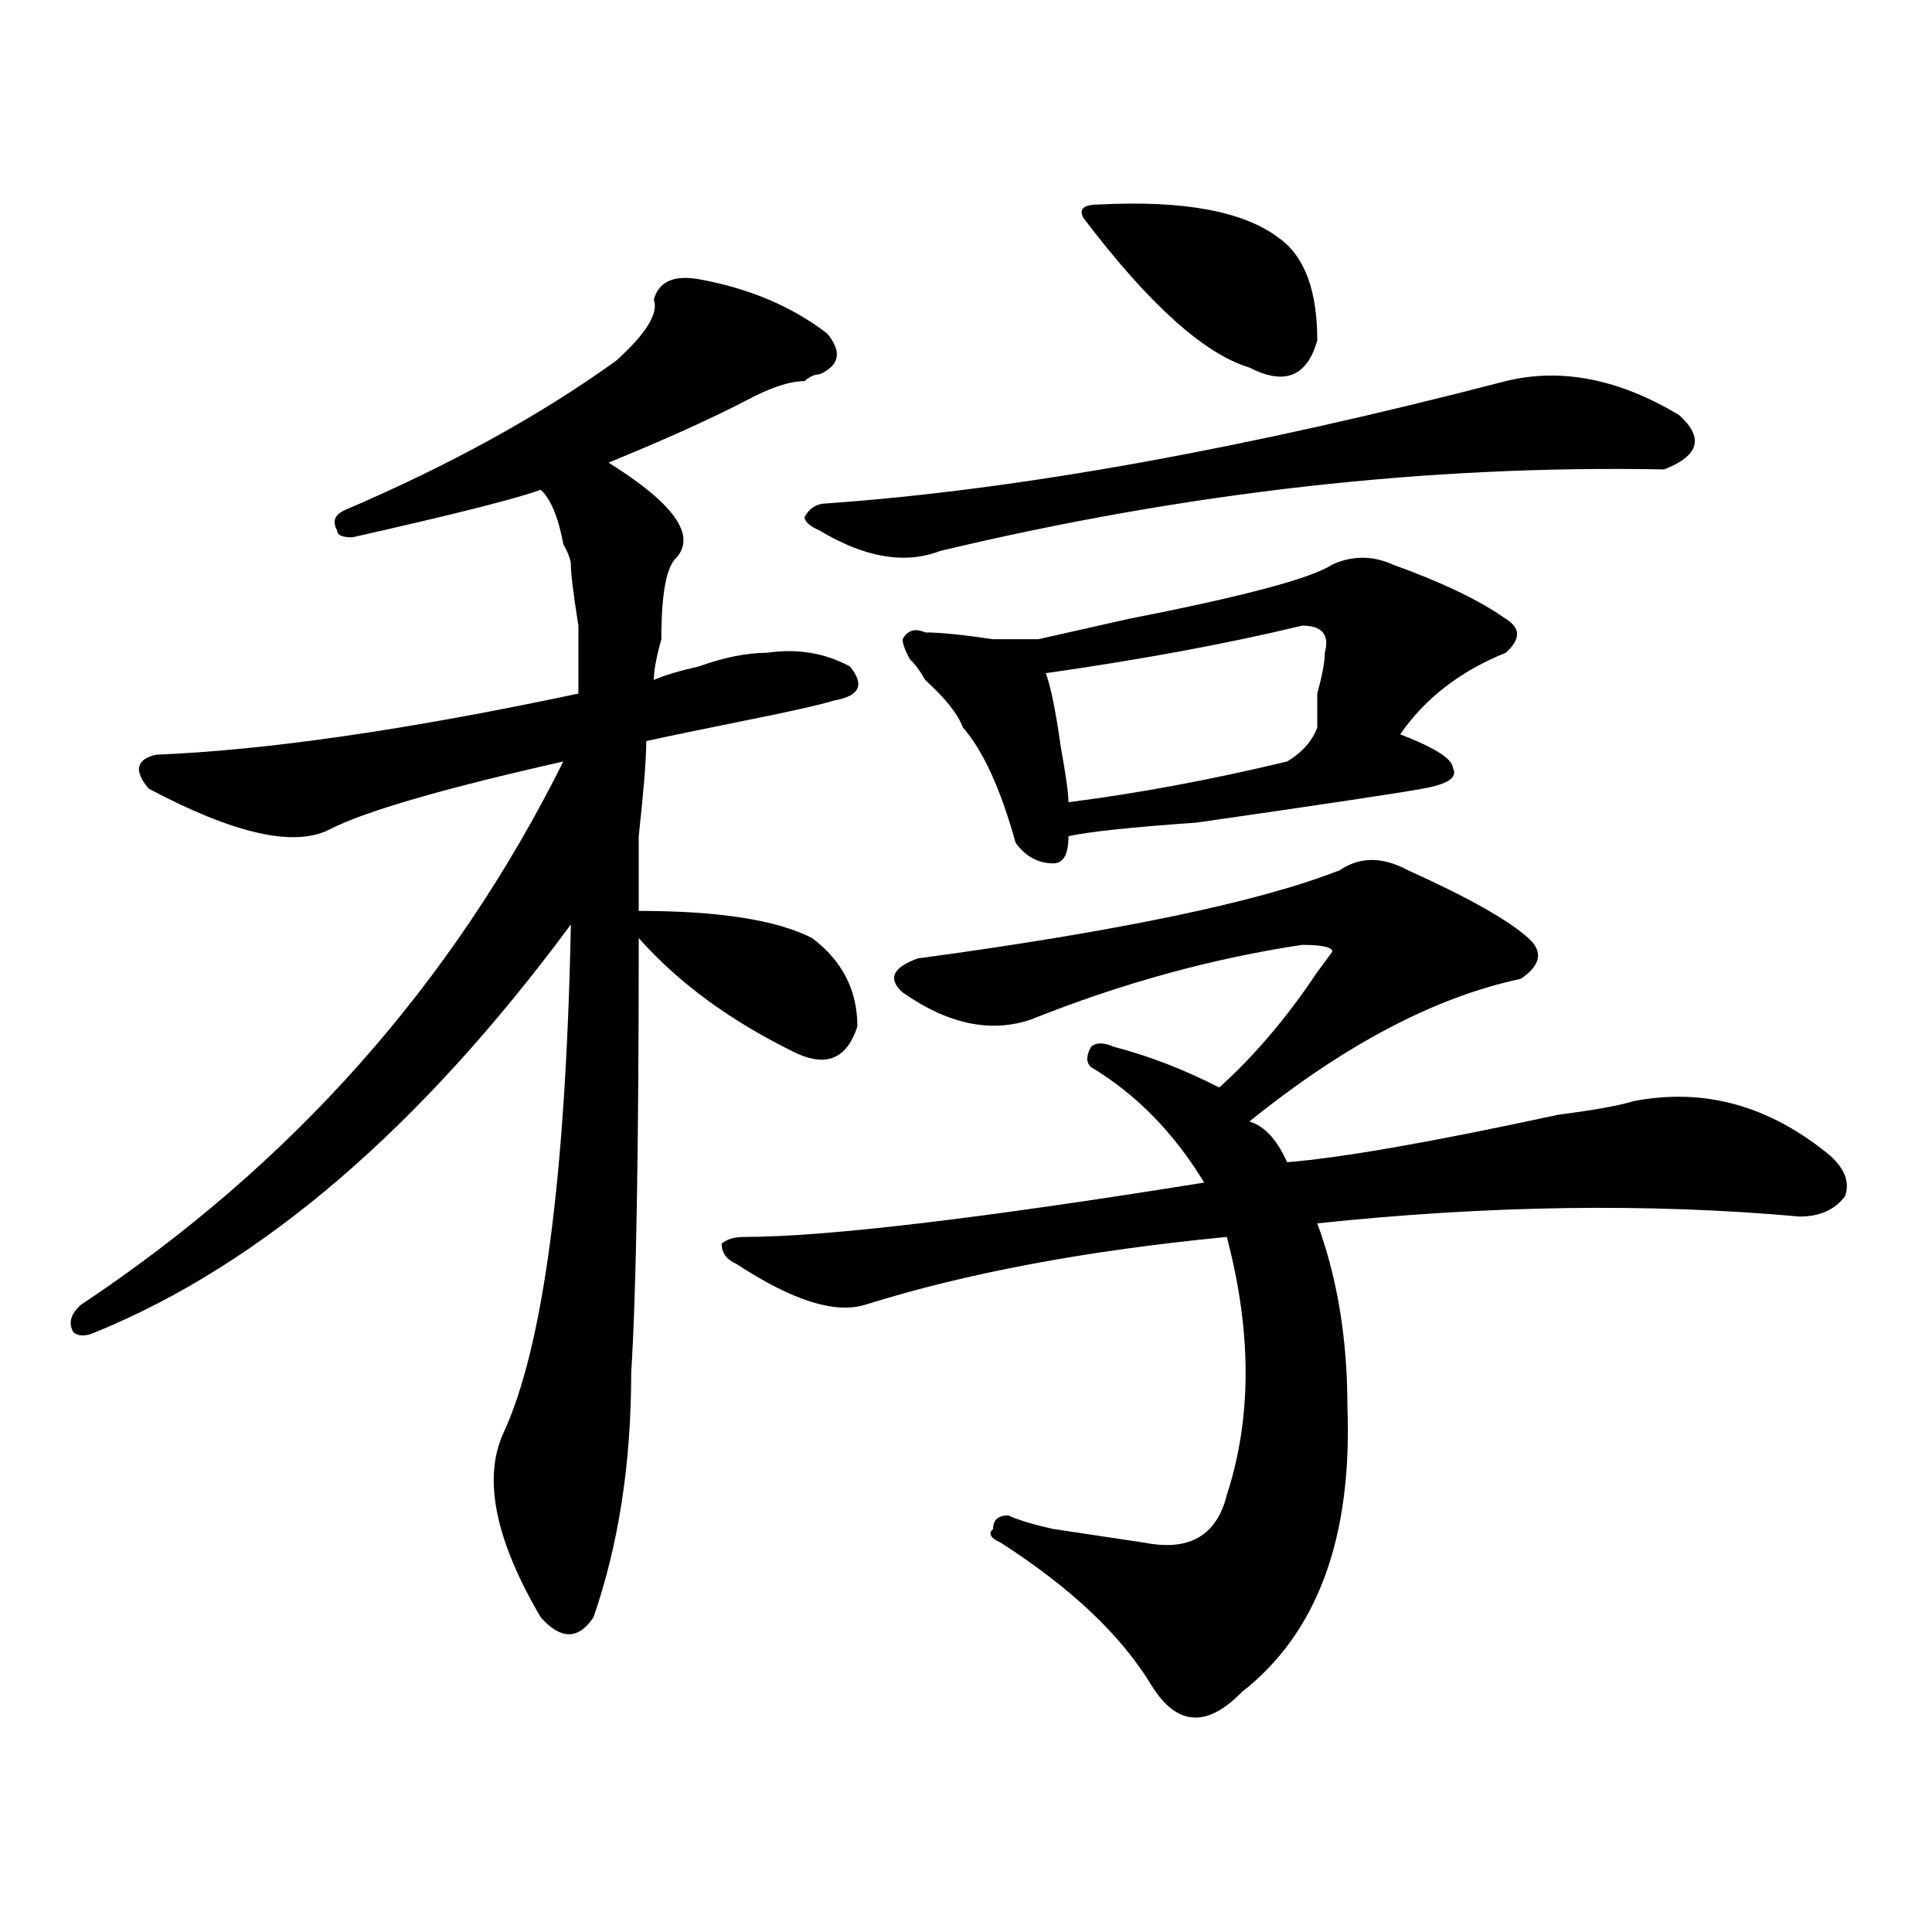 <?xml version="1.0" encoding="utf-8"?>
<!-- Generator: Adobe Illustrator 16.0.0, SVG Export Plug-In . SVG Version: 6.00 Build 0)  -->
<!DOCTYPE svg PUBLIC "-//W3C//DTD SVG 1.1//EN" "http://www.w3.org/Graphics/SVG/1.1/DTD/svg11.dtd">
<svg version="1.1" id="图层_1" xmlns="http://www.w3.org/2000/svg" xmlns:xlink="http://www.w3.org/1999/xlink" x="0px" y="0px"
	 width="1000px" height="1000px" viewBox="0 0 1000 1000" enable-background="new 0 0 1000 1000" xml:space="preserve">
<path d="M361.82,144.531c25.975,4.725,48.108,14.063,66.34,28.125c7.805,9.394,6.463,16.425-3.902,21.094
	c-2.622,0-5.244,1.209-7.805,3.516c-7.805,0-18.231,3.516-31.219,10.547c-18.231,9.394-41.646,19.94-70.242,31.641
	c33.779,21.094,45.486,37.519,35.121,49.219c-5.244,4.725-7.805,18.787-7.805,42.188c-2.622,9.394-3.902,16.425-3.902,21.094
	c5.183-2.307,12.987-4.669,23.414-7.031c12.987-4.669,24.694-7.031,35.121-7.031c15.609-2.307,29.877,0,42.926,7.031
	c7.805,9.394,5.183,15.271-7.805,17.578c-7.805,2.362-23.414,5.878-46.828,10.547c-23.414,4.725-40.365,8.24-50.73,10.547
	c0,9.394-1.342,25.818-3.902,49.219c0,21.094,0,34.003,0,38.672c41.584,0,71.522,4.725,89.754,14.063
	c15.609,11.756,23.414,26.972,23.414,45.703c-5.244,16.425-15.609,21.094-31.219,14.063c-33.841-16.369-61.157-36.31-81.949-59.766
	c0,110.193-1.341,185.175-3.902,225c0,46.912-6.524,89.044-19.512,126.563c-7.805,11.7-16.95,11.7-27.316,0
	c-23.414-39.825-29.938-71.466-19.512-94.922c20.792-44.494,32.499-132.385,35.121-263.672
	C217.434,583.984,135.484,654.297,49.633,689.453c-5.243,2.362-9.146,2.362-11.707,0c-2.622-4.669-1.341-9.338,3.902-14.063
	c109.266-72.619,192.495-166.388,249.75-281.25c-62.438,14.063-102.802,25.818-120.973,35.156
	c-18.231,9.394-49.45,2.362-93.656-21.094c-7.805-9.338-6.524-15.216,3.902-17.578c57.194-2.307,130.058-12.854,218.531-31.641
	c0-7.031,0-18.731,0-35.156c-2.622-16.369-3.902-26.916-3.902-31.641c0-2.307-1.341-5.822-3.902-10.547
	c-2.622-14.063-6.524-23.4-11.707-28.125c-13.048,4.725-45.548,12.909-97.559,24.609c-5.243,0-7.805-1.153-7.805-3.516
	c-2.622-4.669-1.341-8.185,3.902-10.547c54.633-23.4,101.461-49.219,140.484-77.344c15.609-14.063,22.072-24.609,19.512-31.641
	C340.967,145.74,348.771,142.225,361.82,144.531z M728.641,450.391c31.219,14.063,52.011,25.818,62.438,35.156
	c7.805,7.031,6.463,14.063-3.902,21.094c-44.268,9.394-91.096,34.003-140.484,73.828c7.805,2.362,14.268,9.394,19.512,21.094
	c28.597-2.307,75.425-10.547,140.484-24.609c18.17-2.307,31.219-4.669,39.023-7.031c36.401-7.031,70.242,2.362,101.461,28.125
	c7.805,7.031,10.365,14.063,7.805,21.094c-5.244,7.031-13.049,10.547-23.414,10.547c-78.047-7.031-161.338-5.822-249.75,3.516
	c10.365,28.125,15.609,59.766,15.609,94.922c2.561,68.006-15.609,117.169-54.633,147.656c-18.231,18.731-33.841,17.578-46.828-3.516
	c-15.609-25.818-41.646-50.428-78.047-73.828c-5.244-2.307-6.524-4.669-3.902-7.031c0-4.669,2.561-7.031,7.805-7.031
	c5.183,2.362,12.987,4.725,23.414,7.031c15.609,2.362,31.219,4.725,46.828,7.031c23.414,4.669,37.682-3.516,42.926-24.609
	c12.987-39.825,12.987-84.375,0-133.594c-72.864,7.031-135.302,18.787-187.313,35.156c-15.609,4.725-37.743-2.307-66.34-21.094
	c-5.244-2.307-7.805-5.822-7.805-10.547c2.561-2.307,6.463-3.516,11.707-3.516c41.584,0,120.973-9.338,238.043-28.125
	c-15.609-25.763-35.121-45.703-58.535-59.766c-2.622-2.307-2.622-5.822,0-10.547c2.561-2.307,6.463-2.307,11.707,0
	c18.17,4.725,36.401,11.756,54.633,21.094c18.17-16.369,35.121-36.31,50.73-59.766l7.805-10.547c0-2.307-5.244-3.516-15.609-3.516
	c-46.828,7.031-93.656,19.94-140.484,38.672c-20.854,7.031-42.926,2.362-66.34-14.063c-7.805-7.031-5.244-12.854,7.805-17.578
	c104.021-14.063,176.886-29.278,218.531-45.703C703.885,443.359,715.592,443.359,728.641,450.391z M779.371,197.266
	c28.597-7.031,58.535-1.153,89.754,17.578c12.987,11.756,10.365,21.094-7.805,28.125c-122.314-2.307-247.189,11.756-374.625,42.188
	c-18.231,7.031-39.023,3.516-62.438-10.547c-5.244-2.307-7.805-4.669-7.805-7.031c2.561-4.669,6.463-7.031,11.707-7.031
	C526.999,253.516,644.069,232.422,779.371,197.266z M689.617,292.188c10.365-4.669,20.792-4.669,31.219,0
	c25.975,9.394,45.486,18.787,58.535,28.125c7.805,4.725,7.805,10.547,0,17.578c-23.414,9.394-41.646,23.456-54.633,42.188
	c18.17,7.031,27.316,12.909,27.316,17.578c2.561,4.725-2.622,8.24-15.609,10.547c-13.049,2.362-52.072,8.24-117.07,17.578
	c-33.841,2.362-55.975,4.725-66.34,7.031c0,9.394-2.622,14.063-7.805,14.063c-7.805,0-14.329-3.516-19.512-10.547
	c-7.805-28.125-16.951-48.01-27.316-59.766c-2.622-7.031-9.146-15.216-19.512-24.609c-2.622-4.669-5.244-8.185-7.805-10.547
	c-2.622-4.669-3.902-8.185-3.902-10.547c2.561-4.669,6.463-5.822,11.707-3.516c7.805,0,19.512,1.209,35.121,3.516
	c10.365,0,18.17,0,23.414,0c10.365-2.307,25.975-5.822,46.828-10.547C644.069,308.612,679.19,299.219,689.617,292.188z
	 M674.008,323.828c-39.023,9.394-83.291,17.578-132.68,24.609c2.561,7.031,5.183,19.94,7.805,38.672
	c2.561,14.063,3.902,23.456,3.902,28.125c36.401-4.669,74.145-11.7,113.168-21.094c7.805-4.669,12.987-10.547,15.609-17.578
	c0-2.307,0-8.185,0-17.578c2.561-9.338,3.902-16.369,3.902-21.094C688.275,328.553,684.373,323.828,674.008,323.828z
	 M568.645,105.859c44.206-2.307,75.425,3.516,93.656,17.578c12.987,9.394,19.512,26.972,19.512,52.734
	c-5.244,18.787-16.951,23.456-35.121,14.063c-23.414-7.031-52.072-32.794-85.852-77.344
	C558.218,108.222,560.84,105.859,568.645,105.859z"/>
</svg>
